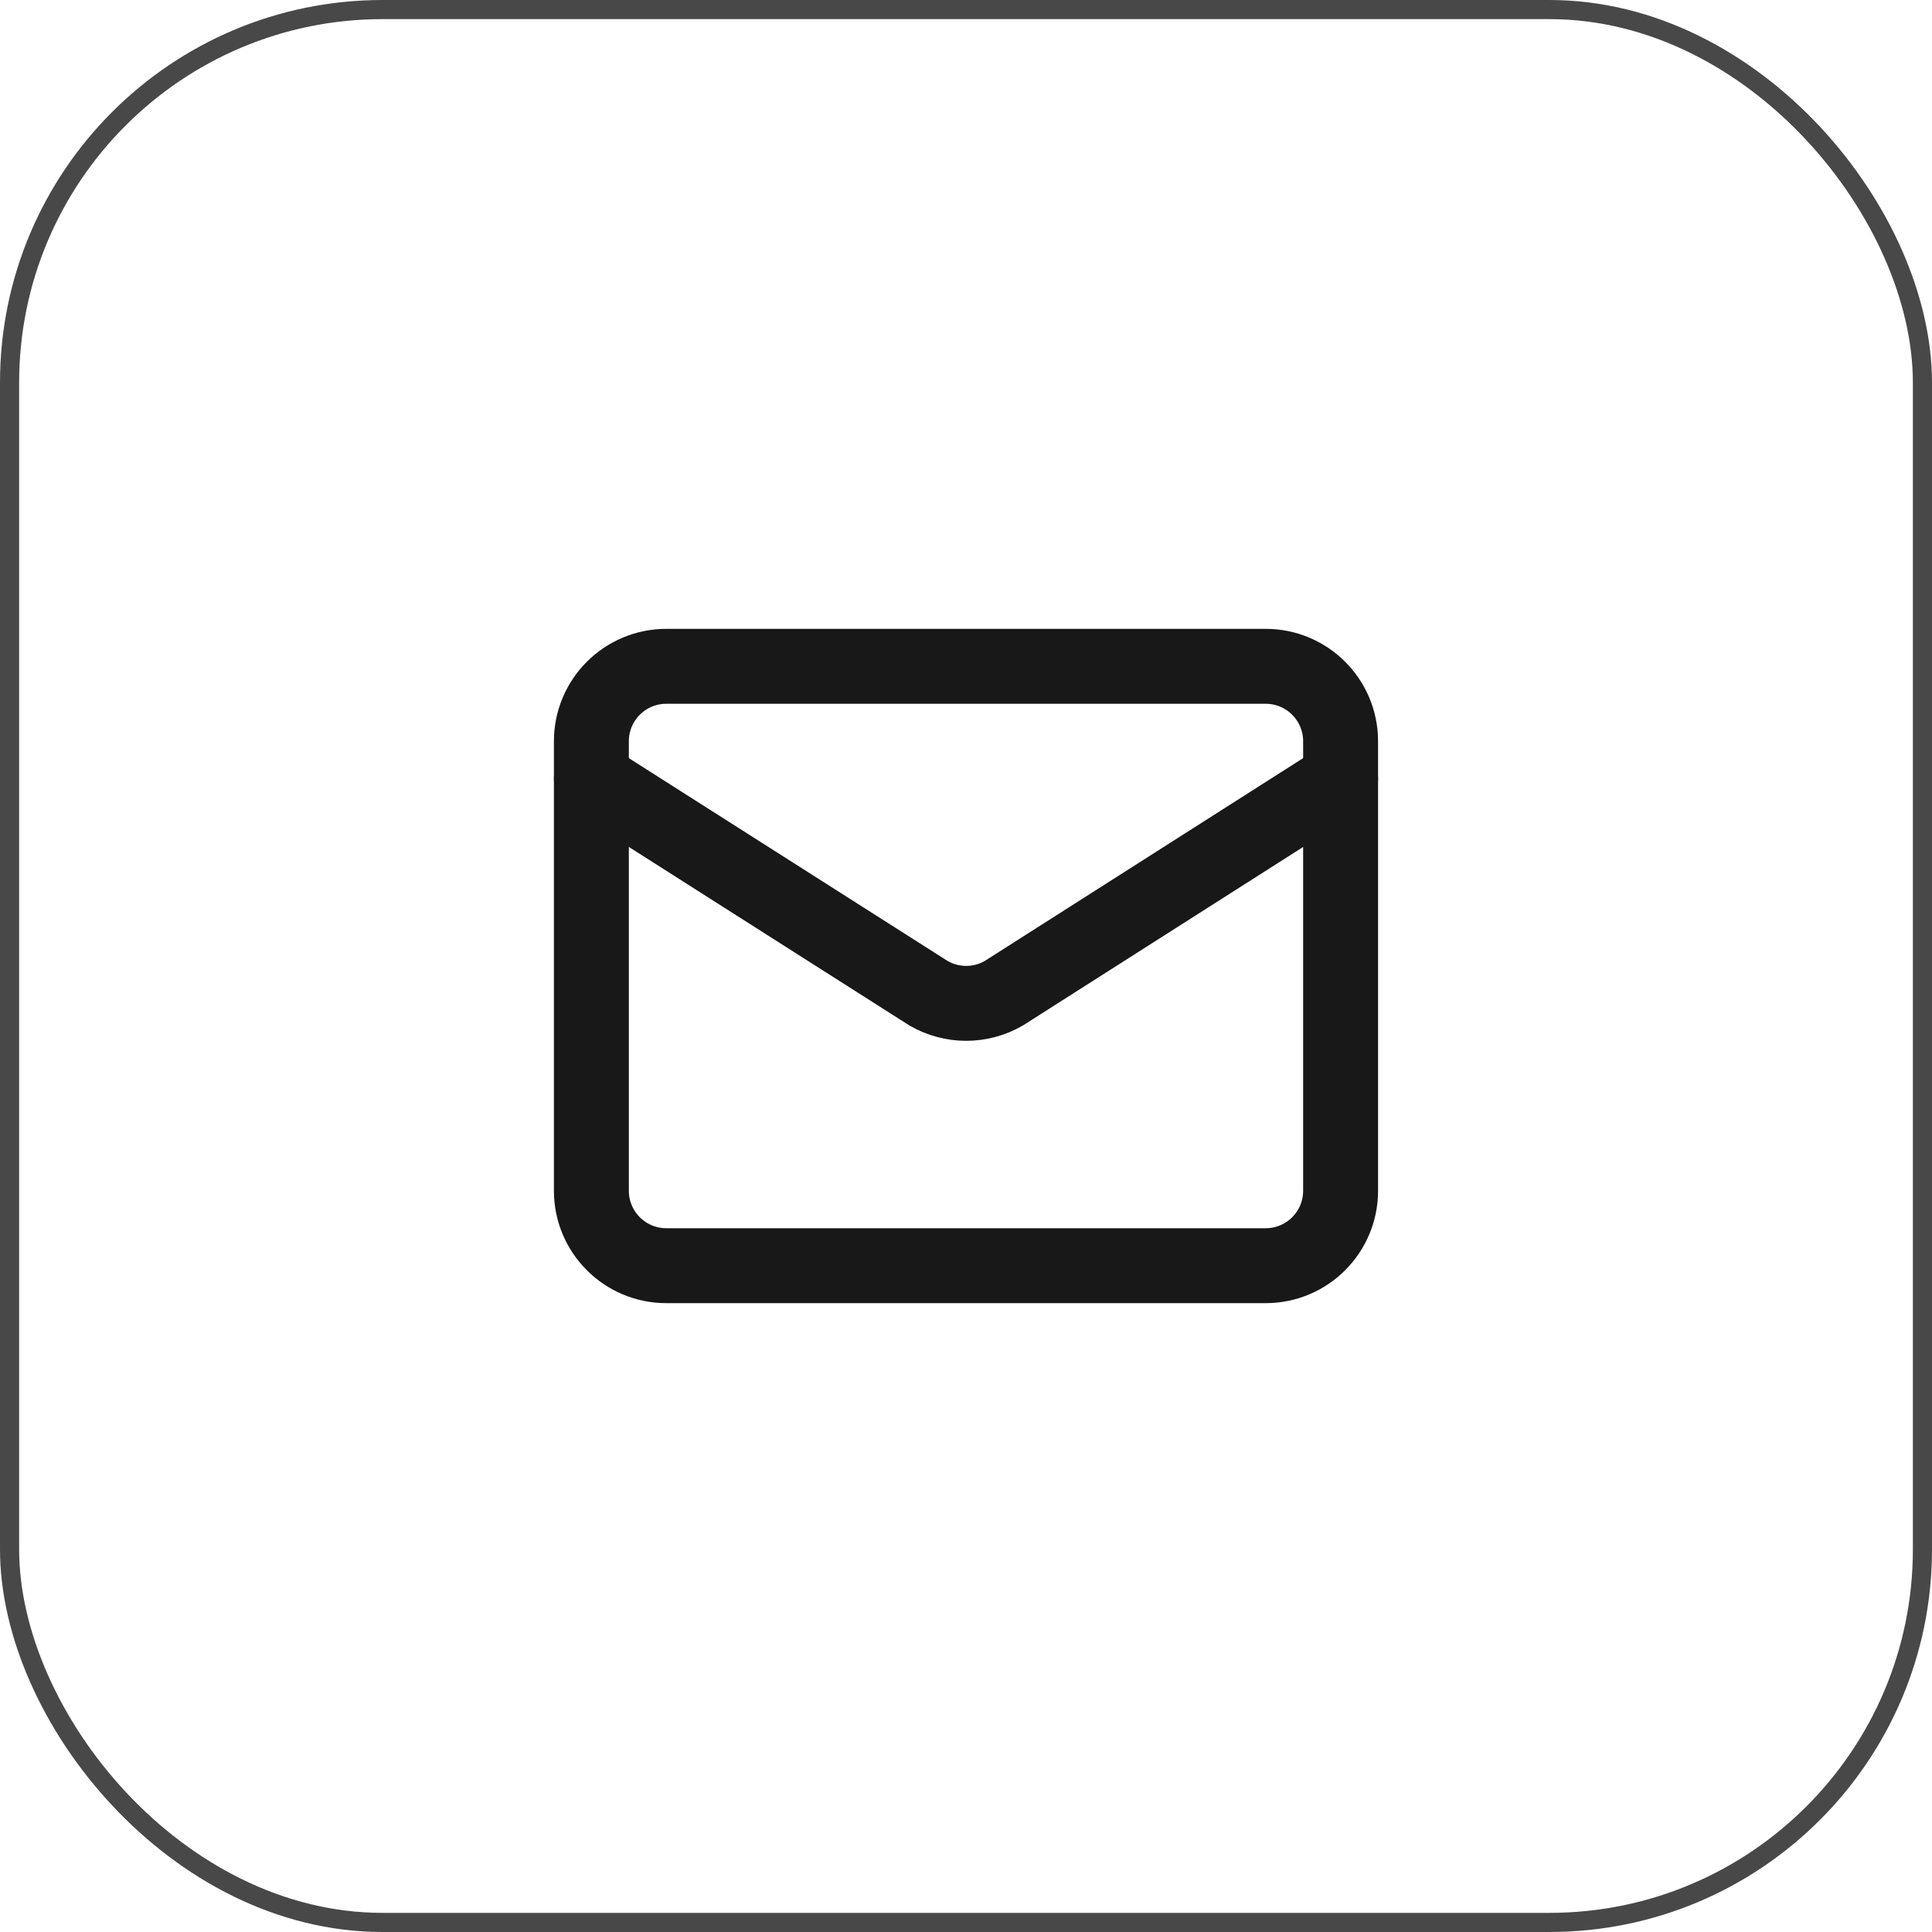 <?xml version="1.0" encoding="UTF-8"?> <svg xmlns="http://www.w3.org/2000/svg" width="101" height="101" viewBox="0 0 101 101" fill="none"><rect x="0.5" y="0.5" width="100" height="100" rx="19.5" stroke="#484848"></rect><path d="M70.083 40.708L52.476 51.924C51.878 52.271 51.2 52.453 50.509 52.453C49.818 52.453 49.139 52.271 48.541 51.924L30.916 40.708" stroke="#181818" stroke-width="3.917" stroke-linecap="round" stroke-linejoin="round"></path><path d="M66.166 34.833H34.833C32.67 34.833 30.916 36.587 30.916 38.75V62.25C30.916 64.413 32.67 66.167 34.833 66.167H66.166C68.33 66.167 70.083 64.413 70.083 62.25V38.75C70.083 36.587 68.33 34.833 66.166 34.833Z" stroke="#181818" stroke-width="3.917" stroke-linecap="round" stroke-linejoin="round"></path></svg> 
